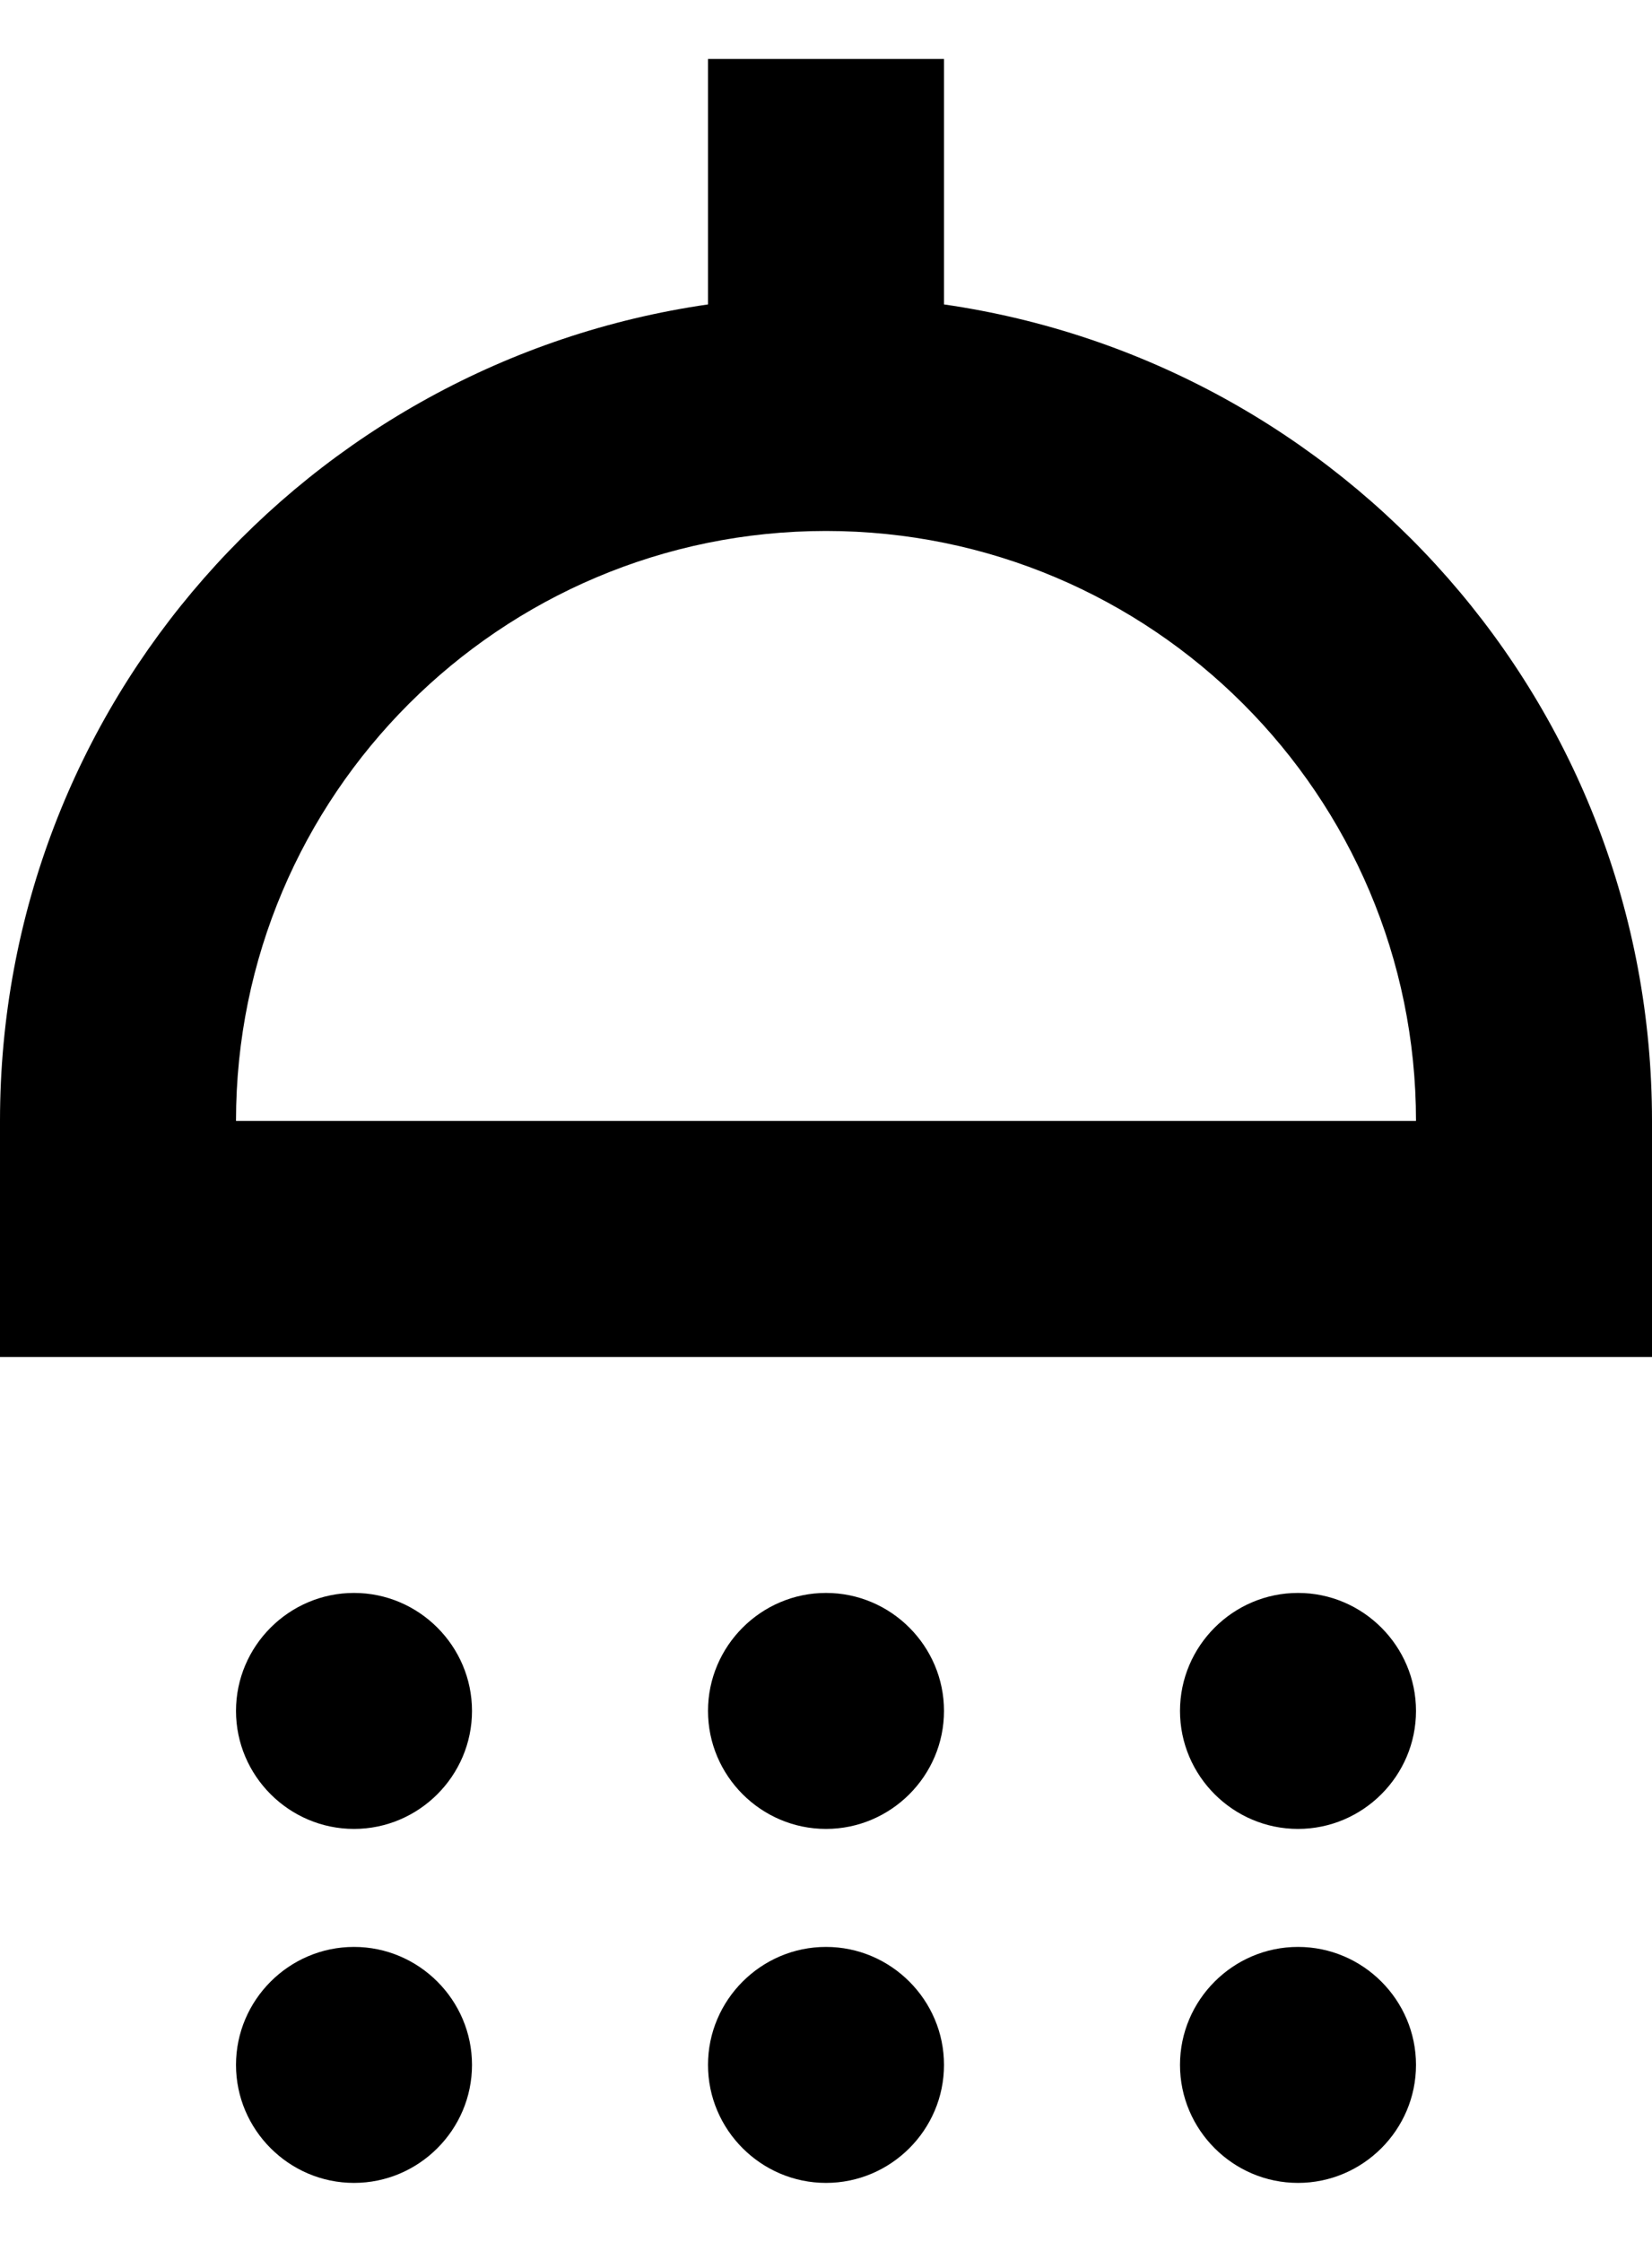 <svg width="14" height="19" viewBox="0 0 14 19" fill="none" xmlns="http://www.w3.org/2000/svg">
<path d="M4 14.5C4 15.05 3.55 15.5 3 15.5C2.45 15.5 2 15.05 2 14.5C2 13.95 2.45 13.5 3 13.5C3.55 13.5 4 13.95 4 14.5ZM7 13.5C6.45 13.5 6 13.95 6 14.5C6 15.05 6.45 15.5 7 15.5C7.55 15.5 8 15.05 8 14.5C8 13.95 7.55 13.5 7 13.5ZM11 13.5C10.45 13.5 10 13.95 10 14.5C10 15.05 10.45 15.5 11 15.5C11.55 15.5 12 15.05 12 14.5C12 13.95 11.55 13.5 11 13.5ZM14 9.5V11.5H0V9.5C0 5.97 2.61 3.07 6 2.58V0.5H8V2.58C11.39 3.07 14 5.97 14 9.5ZM12 9.5C12 6.74 9.76 4.5 7 4.5C4.24 4.5 2 6.74 2 9.5H12ZM3 16.5C2.45 16.5 2 16.95 2 17.5C2 18.05 2.45 18.5 3 18.5C3.55 18.5 4 18.05 4 17.5C4 16.95 3.55 16.5 3 16.5ZM7 16.5C6.45 16.5 6 16.95 6 17.5C6 18.05 6.45 18.5 7 18.5C7.55 18.5 8 18.05 8 17.5C8 16.95 7.55 16.5 7 16.5ZM11 16.5C10.45 16.5 10 16.95 10 17.5C10 18.05 10.45 18.5 11 18.5C11.55 18.5 12 18.05 12 17.5C12 16.95 11.55 16.5 11 16.5Z" fill="black"/>
</svg>
